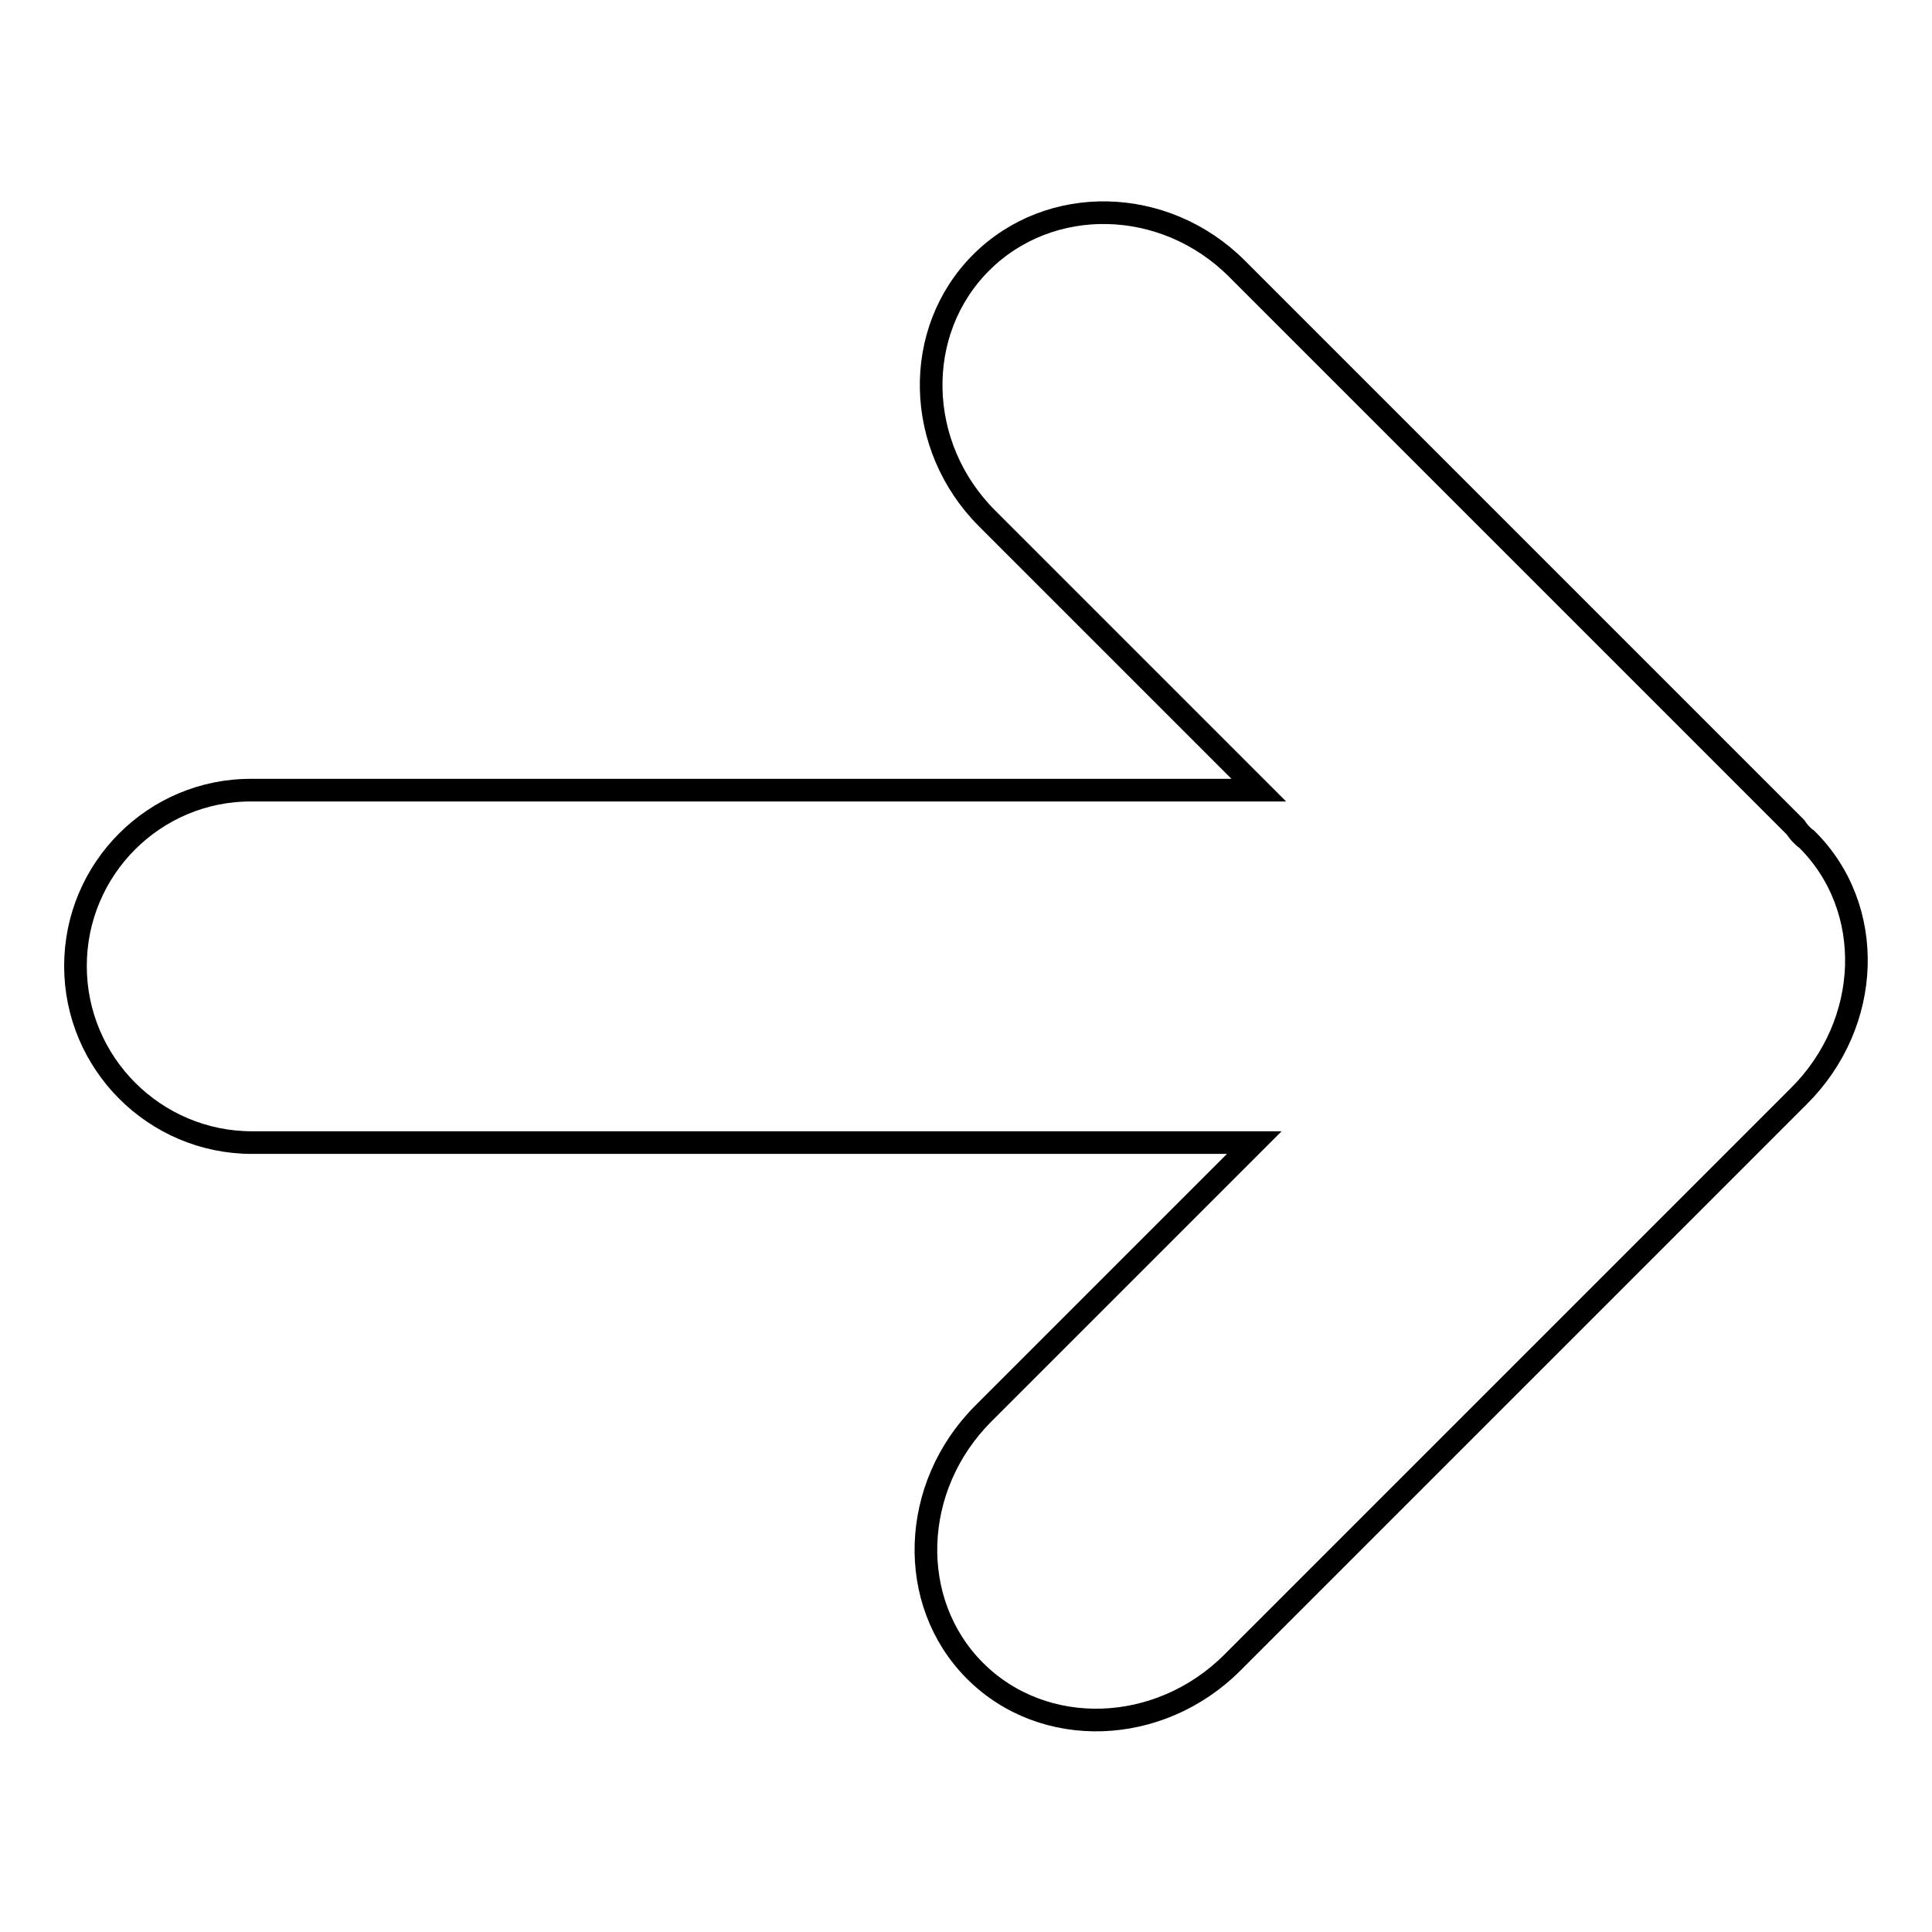 <?xml version="1.0" encoding="utf-8"?>
<!-- Svg Vector Icons : http://www.onlinewebfonts.com/icon -->
<!DOCTYPE svg PUBLIC "-//W3C//DTD SVG 1.1//EN" "http://www.w3.org/Graphics/SVG/1.1/DTD/svg11.dtd">
<svg version="1.1" xmlns="http://www.w3.org/2000/svg" xmlns:xlink="http://www.w3.org/1999/xlink" x="0px" y="0px" viewBox="0 0 256 256" enable-background="new 0 0 256 256" xml:space="preserve">
<g><g><path stroke-width="3" fill-opacity="0" stroke="#000000"  d="M10,128c0,12.9,10.5,23.4,23.4,23.4h132.8l-35.9,35.9c-9.7,9.7-10.2,25-1.1,34.1c9.1,9.1,24.4,8.6,34.1-1.1l75-75c9.8-9.7,10.3-25,1.1-34.1c-0.3-0.2-0.5-0.4-0.7-0.6c-0.3-0.3-0.6-0.7-0.8-1l-74-74c-9.6-9.6-24.8-9.9-33.9-0.8c-9.1,9.1-8.8,24.3,0.8,33.9l36,36H33.4C20.5,104.6,10,115.1,10,128"/></g></g>
</svg>